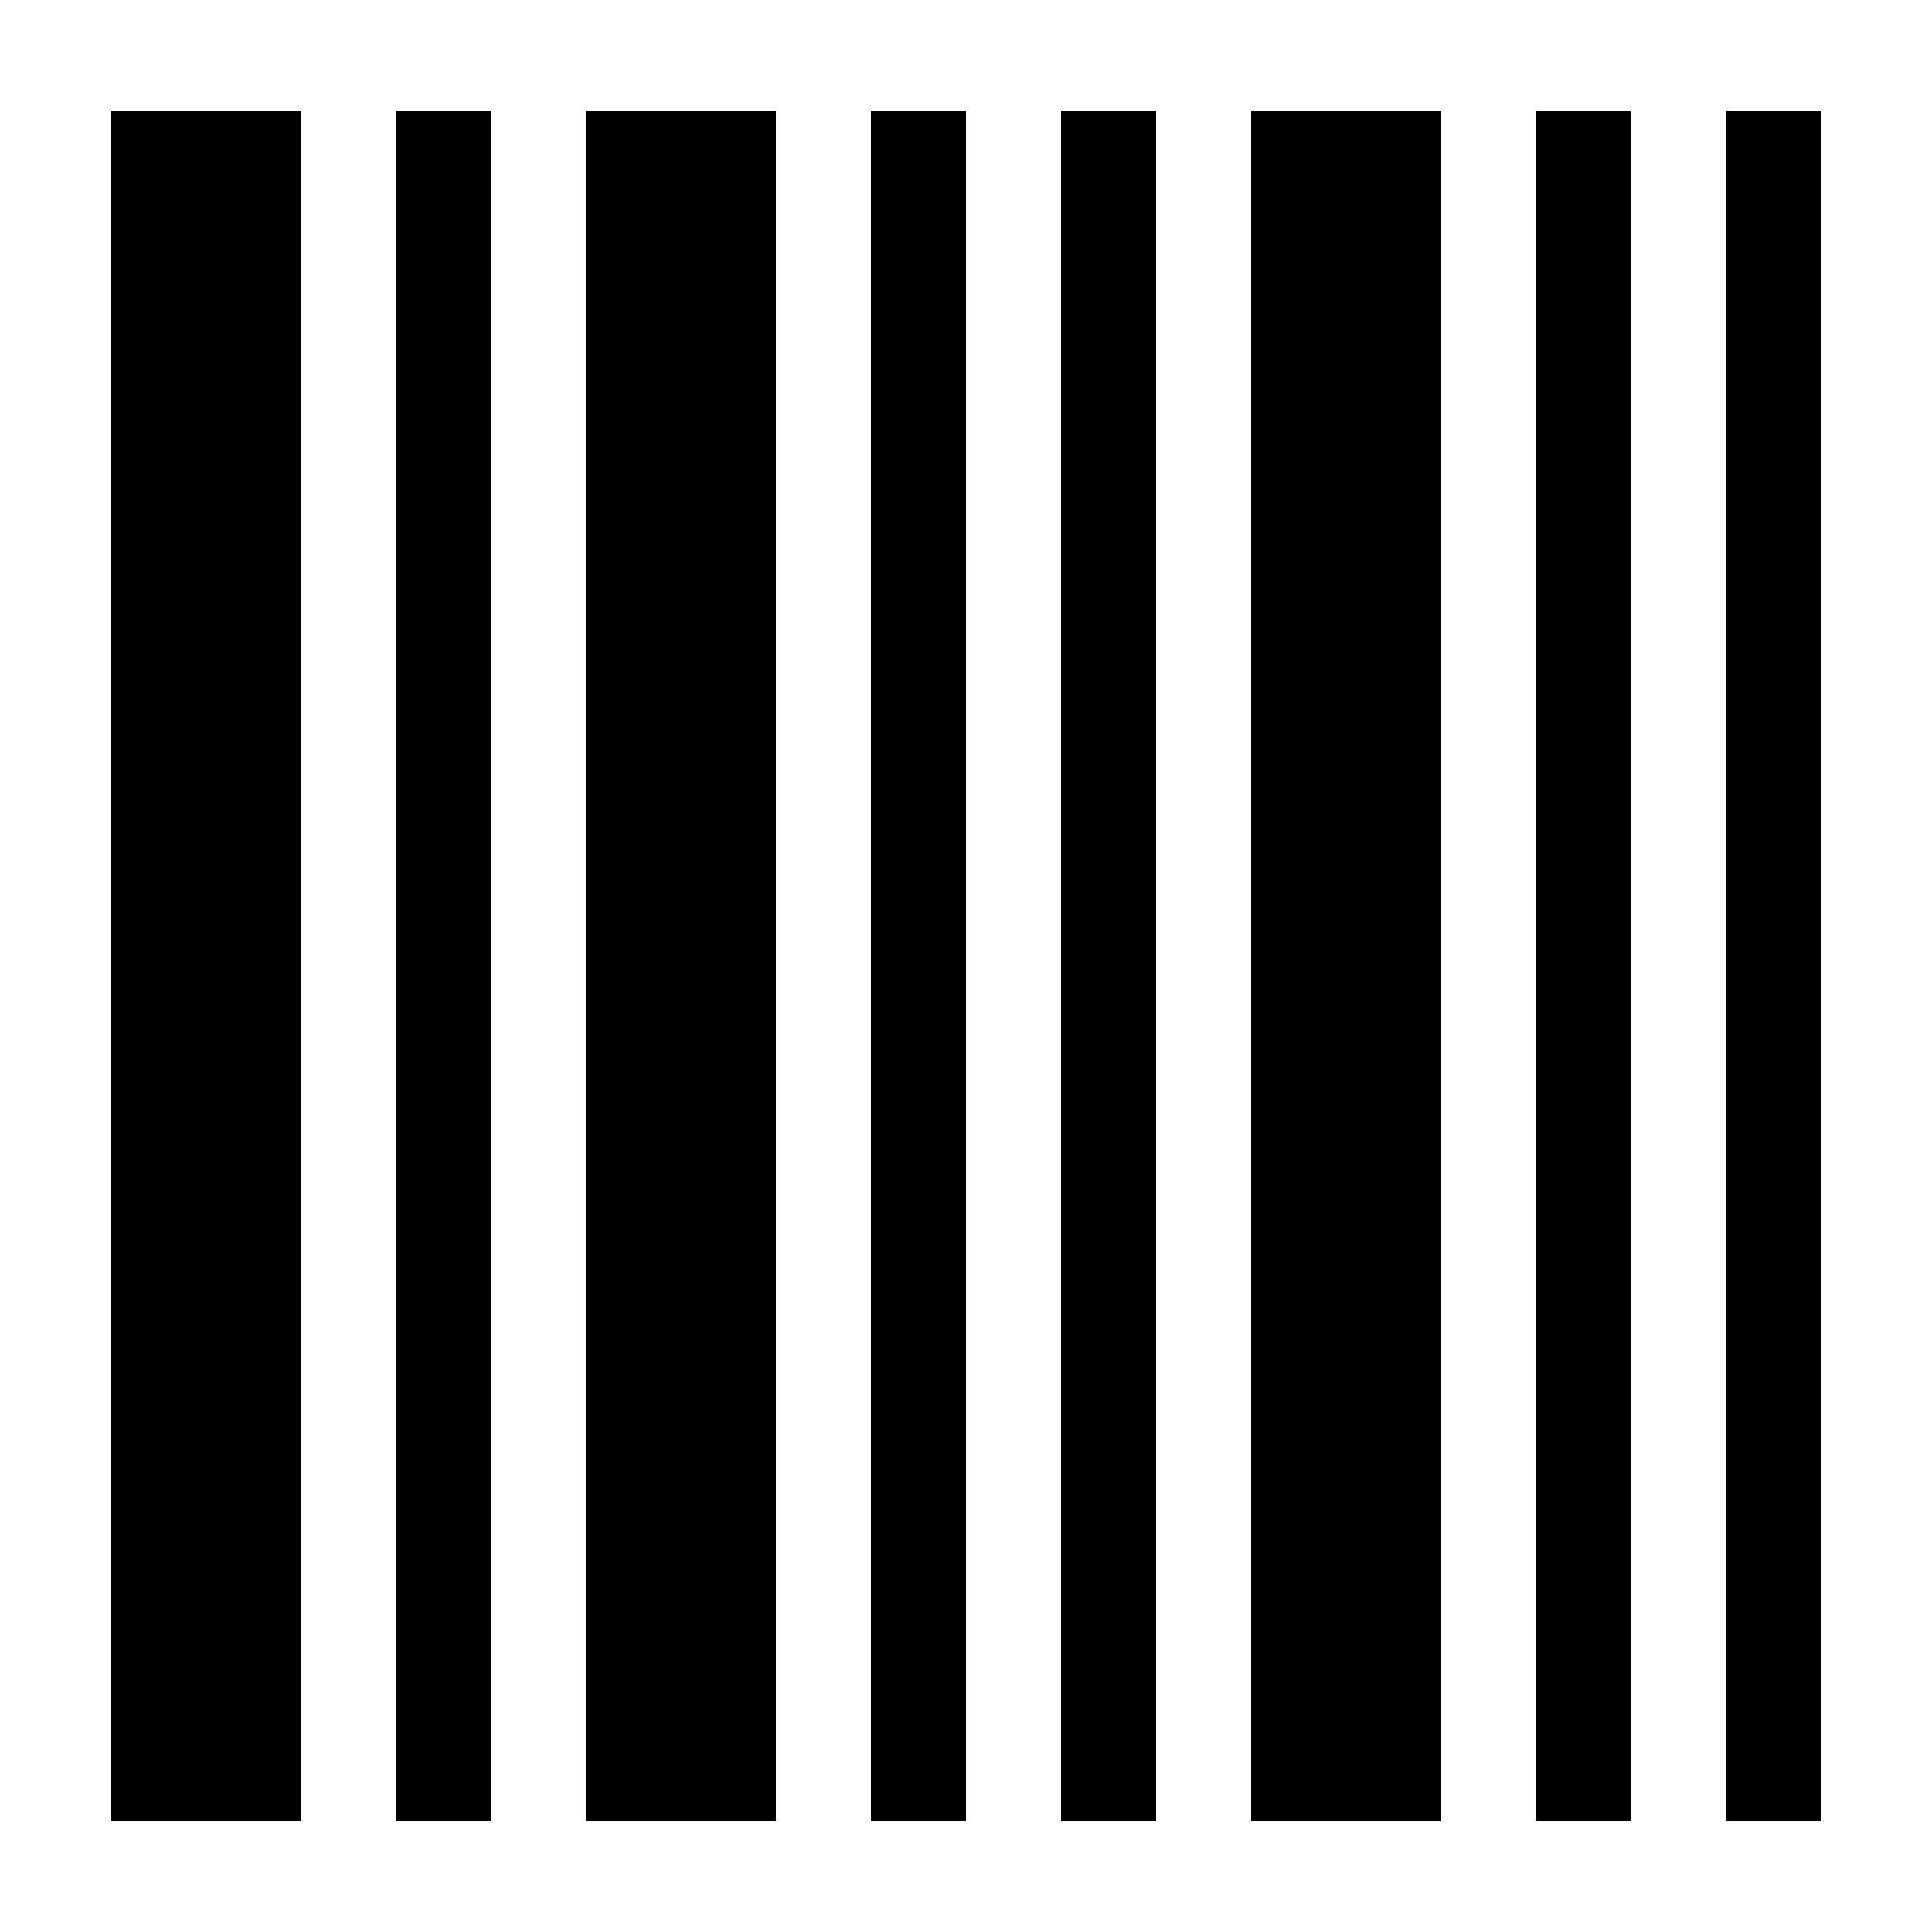 <?xml version="1.0" encoding="UTF-8"?>
<!-- Uploaded to: SVG Repo, www.svgrepo.com, Generator: SVG Repo Mixer Tools -->
<svg fill="#000000" width="800px" height="800px" version="1.1" viewBox="144 144 512 512" xmlns="http://www.w3.org/2000/svg">
 <g>
  <path d="m198.48 173.29h-25.191v453.43h50.379v-453.43z"/>
  <path d="m248.86 173.29h25.191v453.43h-25.191z"/>
  <path d="m324.43 173.29h-25.188v453.43h50.379v-453.43z"/>
  <path d="m374.81 173.29h25.191v453.43h-25.191z"/>
  <path d="m425.19 173.29h25.191v453.43h-25.191z"/>
  <path d="m500.76 173.29h-25.191v453.43h50.379v-453.43z"/>
  <path d="m551.14 173.29h25.191v453.43h-25.191z"/>
  <path d="m601.52 173.29h25.191v453.43h-25.191z"/>
 </g>
</svg>